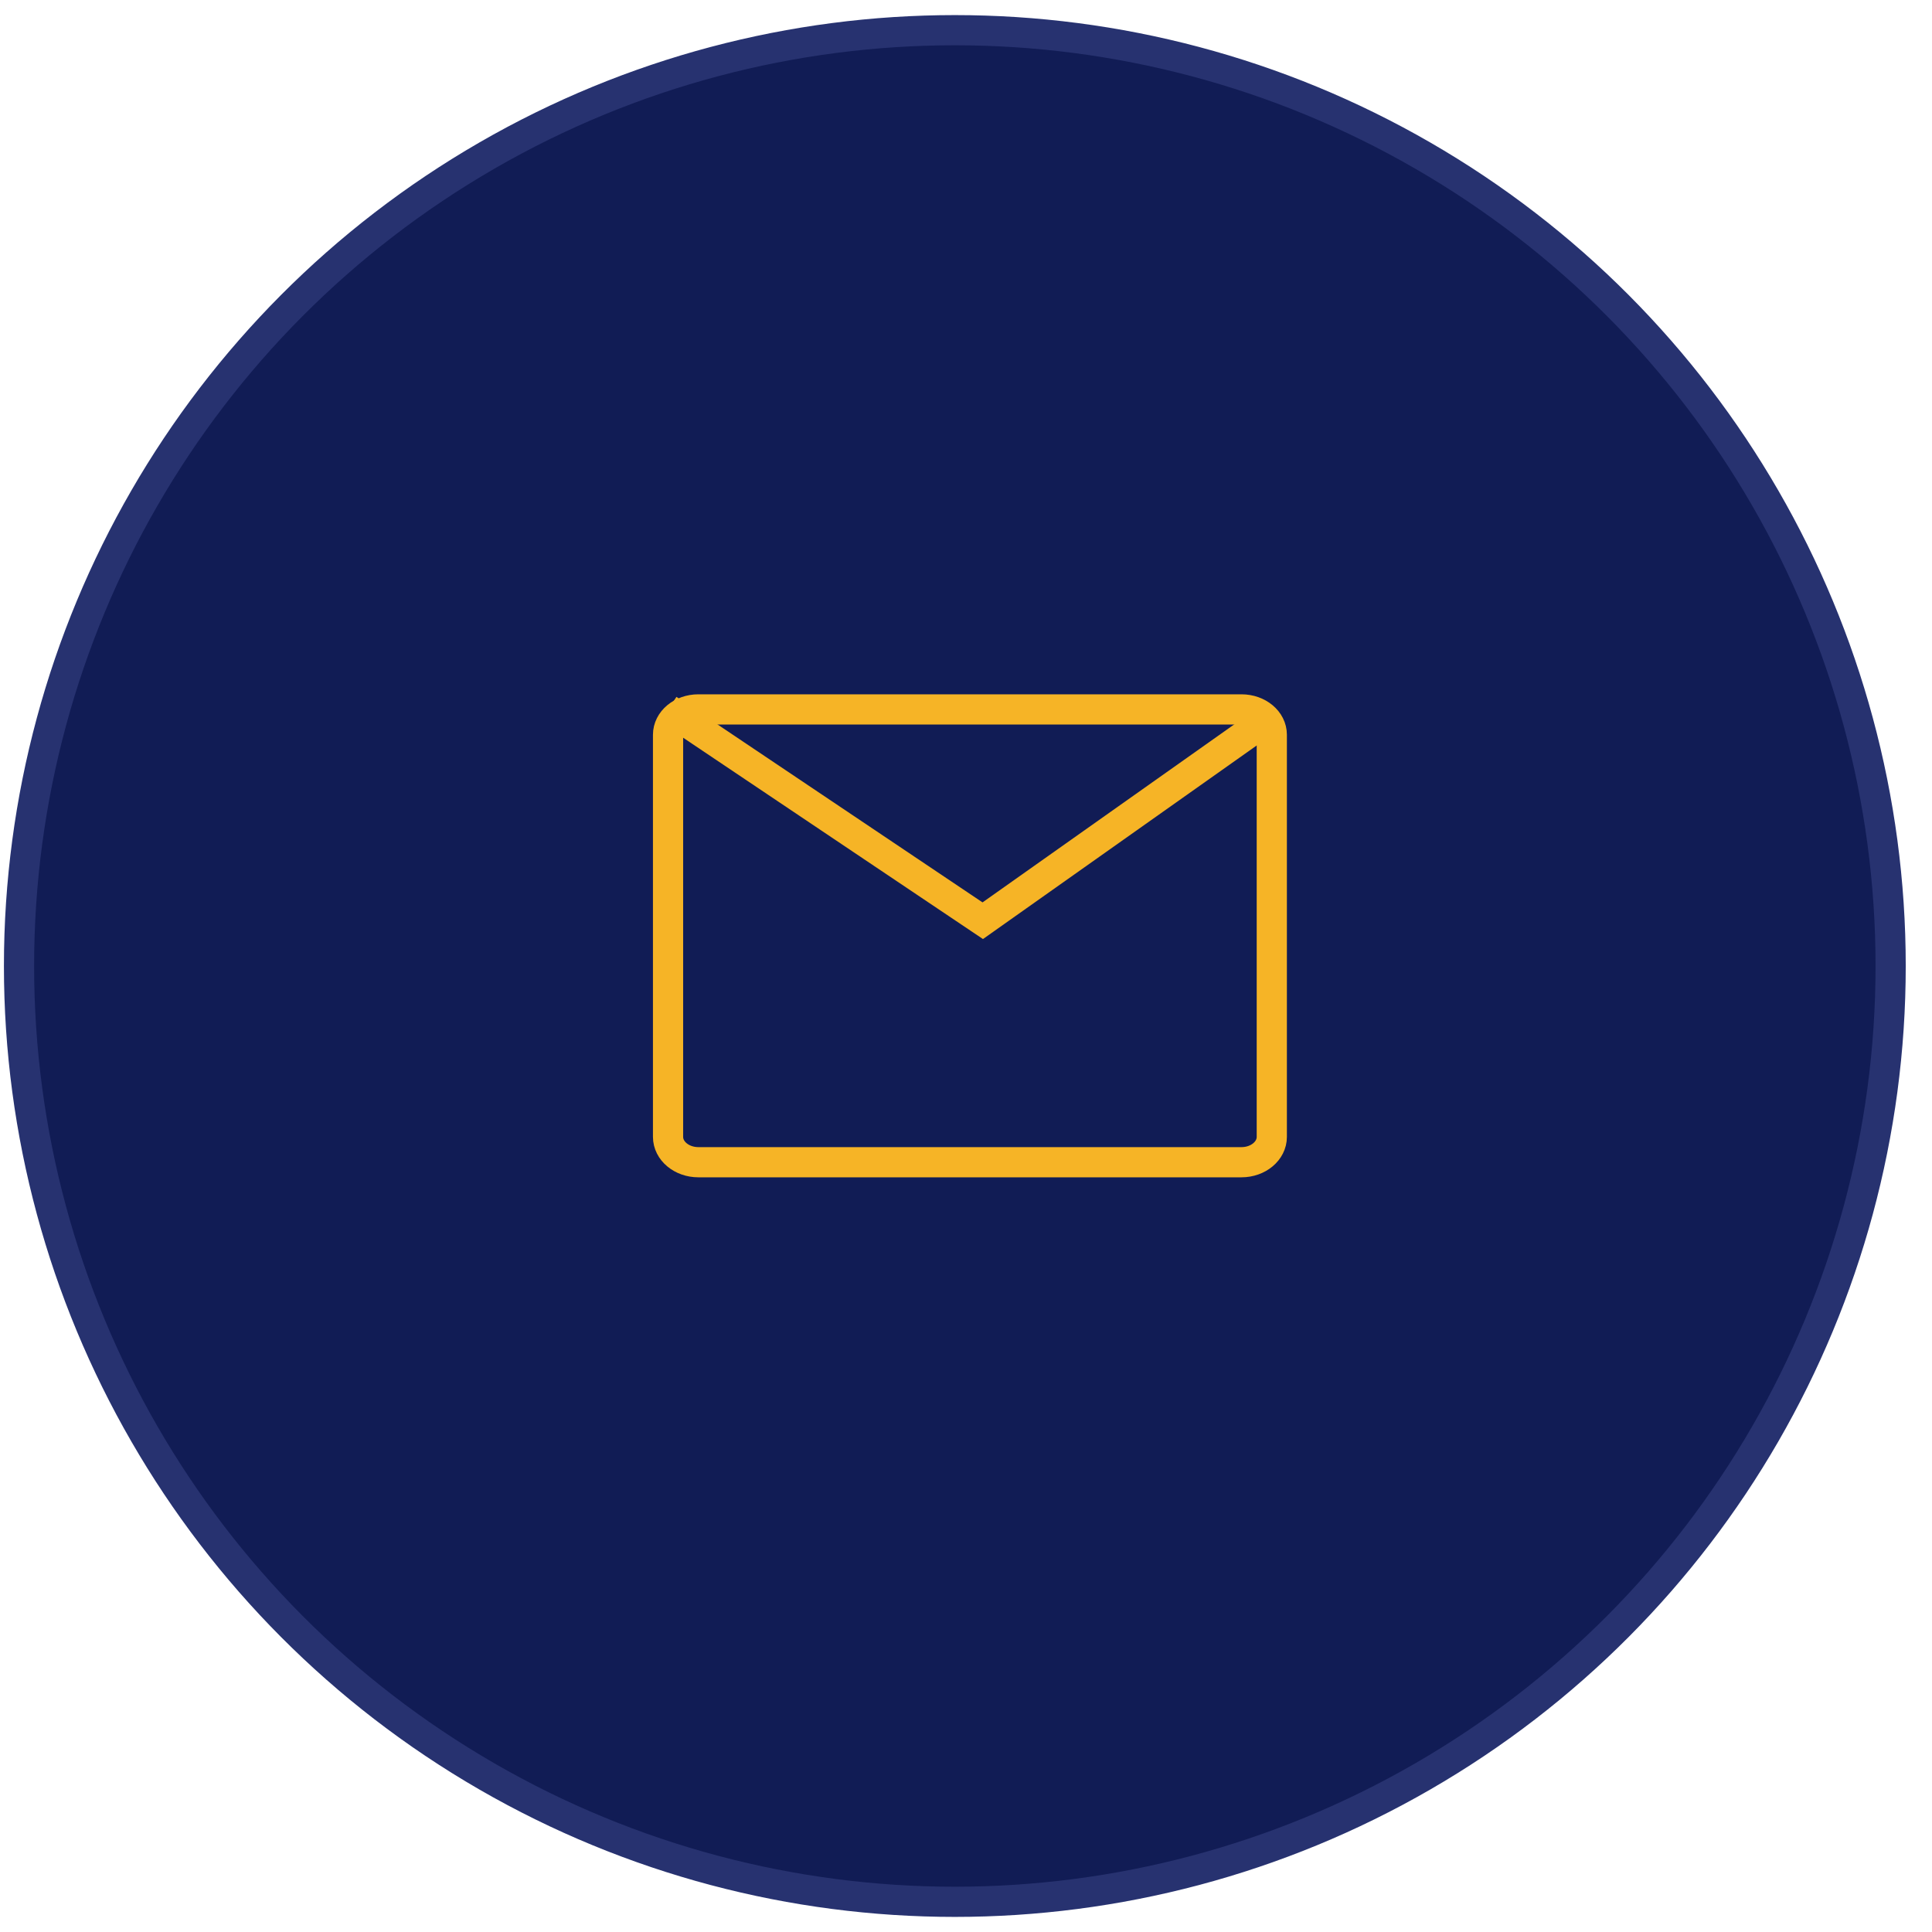 <?xml version="1.0" encoding="UTF-8"?>
<svg xmlns="http://www.w3.org/2000/svg" width="64" height="64" viewBox="0 0 64 64" fill="none">
  <g id="Icon">
    <circle id="Background" cx="31.63" cy="32" r="31" fill="#111C55" stroke="#273270"></circle>
    <path id="Vector" d="M41.126 23.5H23.134C22.58 23.5 22.13 23.875 22.13 24.339V37.661C22.13 38.124 22.58 38.5 23.134 38.5H41.126C41.681 38.5 42.13 38.124 42.13 37.661V24.339C42.13 23.875 41.681 23.5 41.126 23.5Z" stroke="#F6B426"></path>
    <path id="Vector_2" d="M22.13 23.5L32.555 30.5L42.13 23.729" stroke="#F6B426"></path>
  </g>
</svg>
